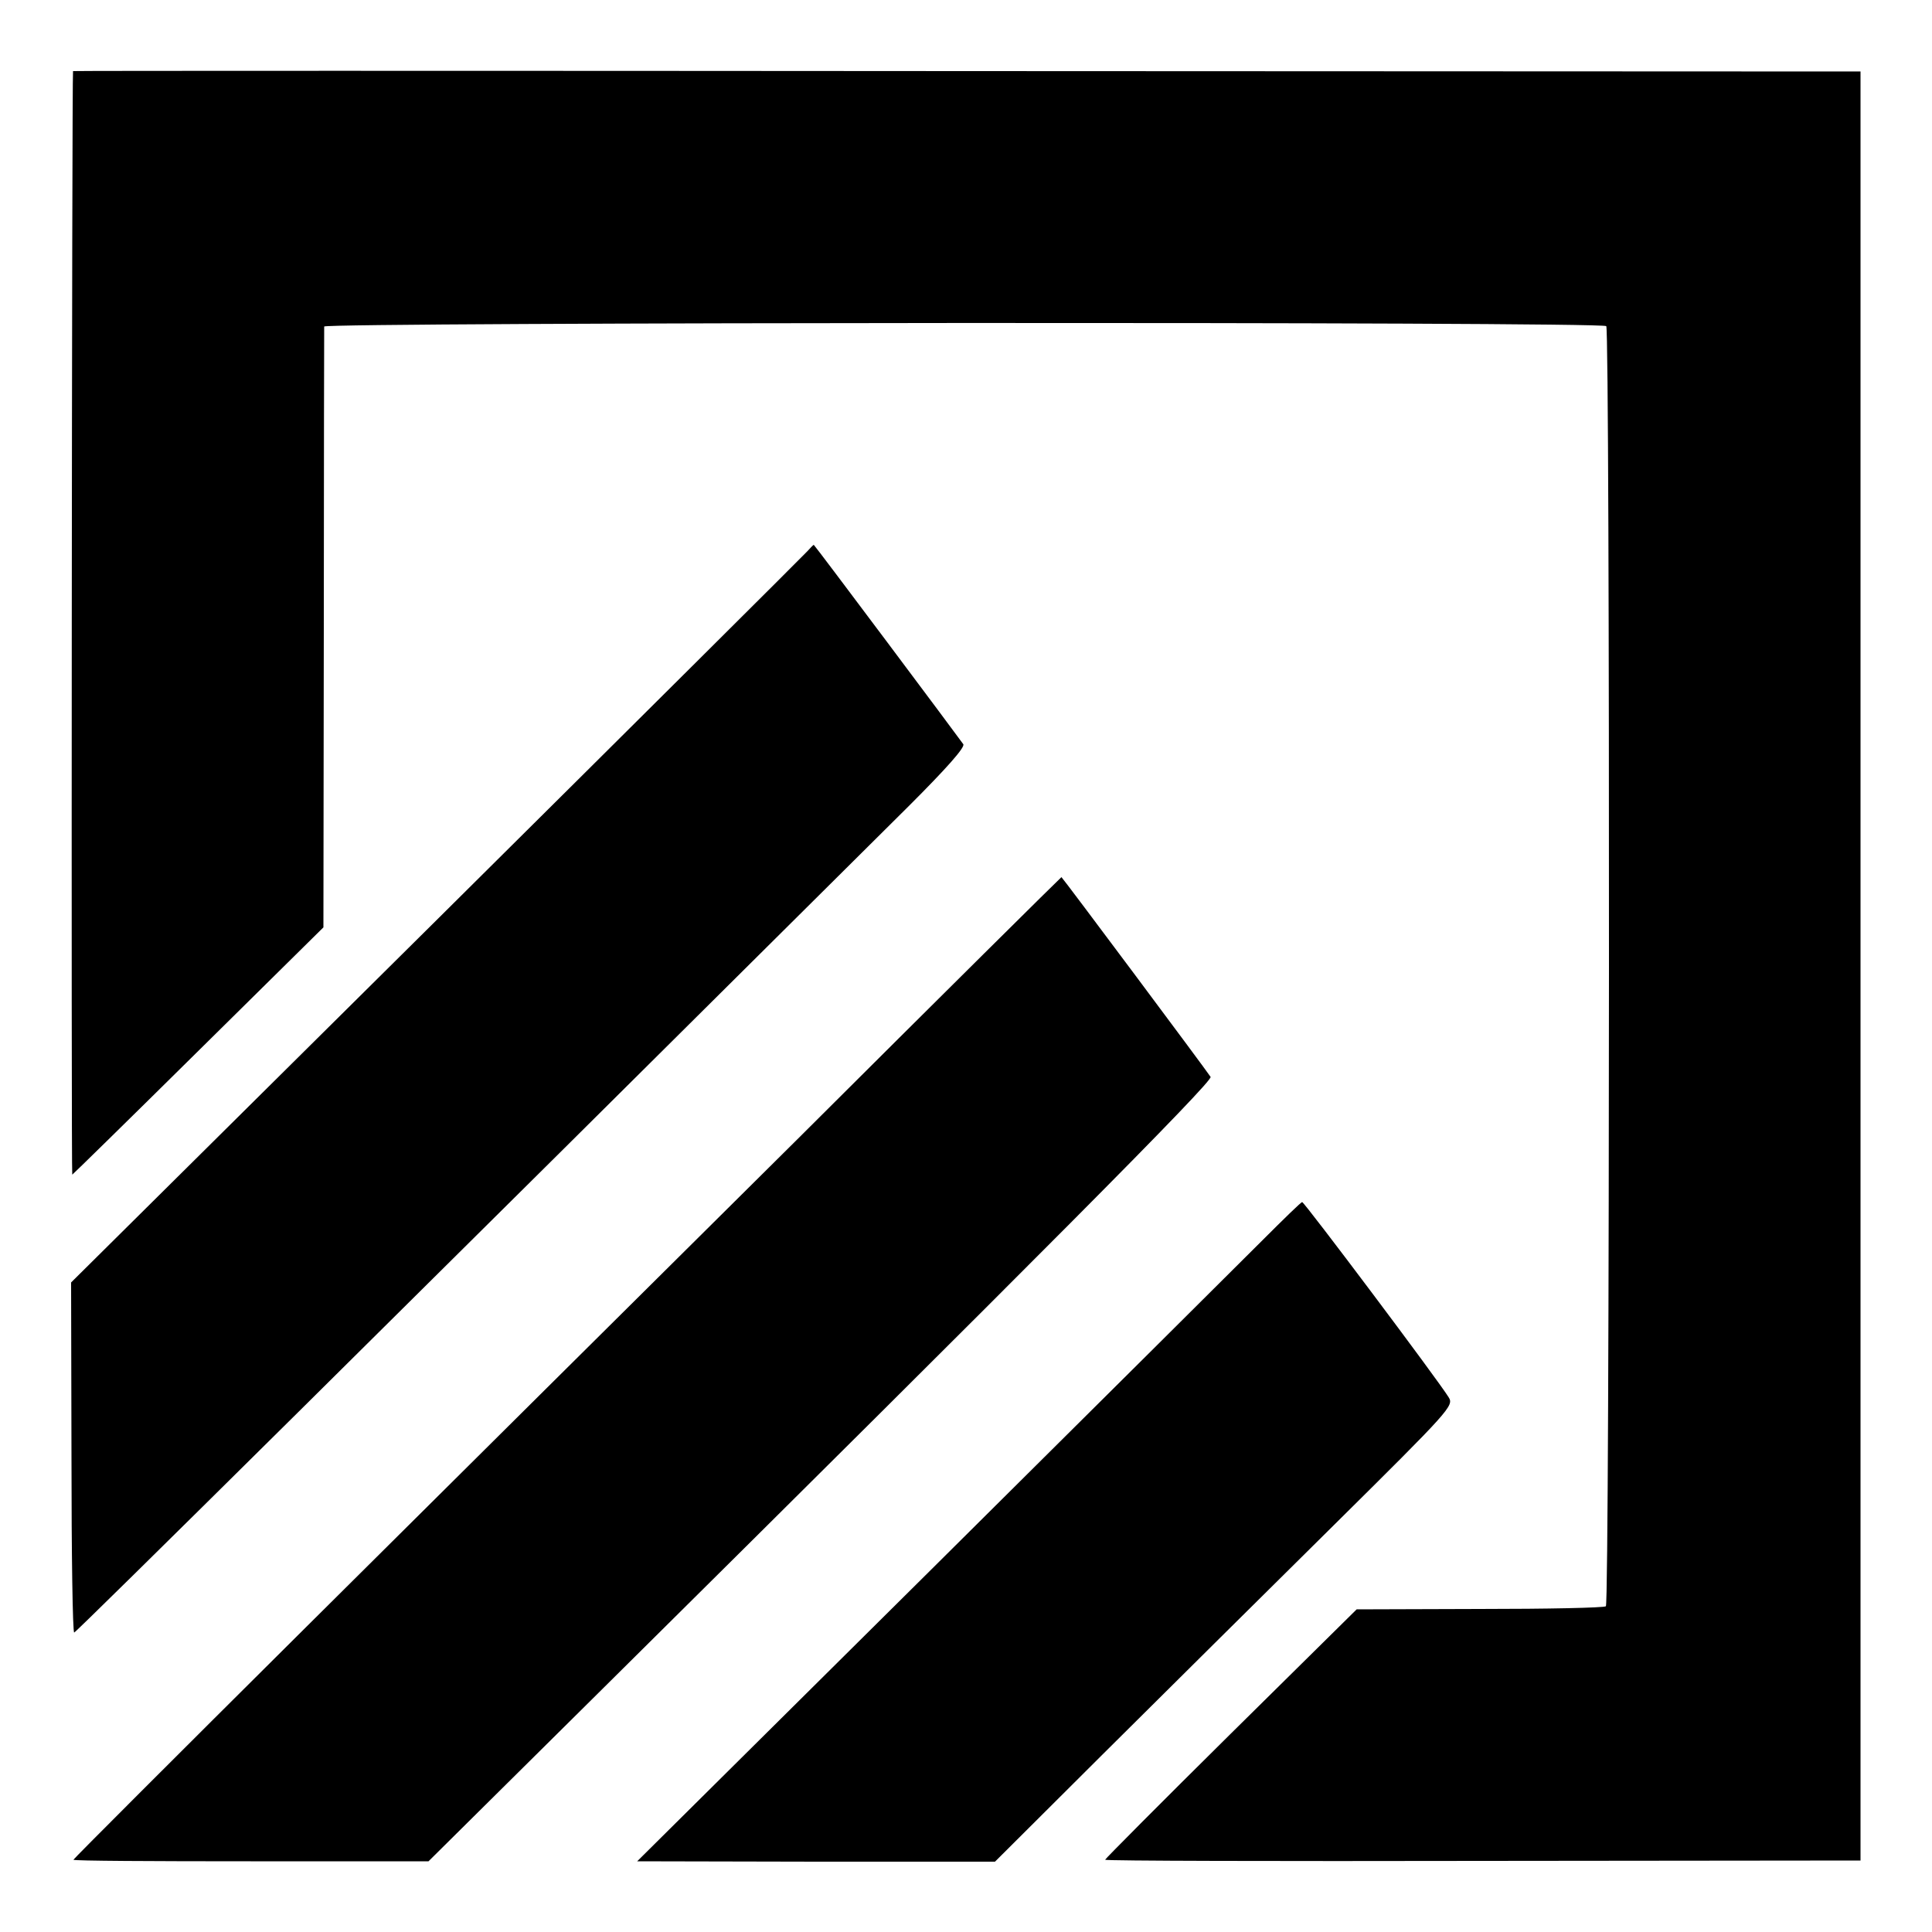 <?xml version="1.0" standalone="no"?>
<!DOCTYPE svg PUBLIC "-//W3C//DTD SVG 20010904//EN"
 "http://www.w3.org/TR/2001/REC-SVG-20010904/DTD/svg10.dtd">
<svg version="1.0" xmlns="http://www.w3.org/2000/svg"
 width="500pt" height="500pt" viewBox="0 0 500 500"
 preserveAspectRatio="xMidYMid meet">
<g transform="translate(0,500) scale(0.1,-0.1)"
fill="#000000" stroke="none">
<path d="M189 4816 c-3 -2 -5 -2856 -2 -2856 1 0 148 144 326 320 l324 320 1
773 c0 424 1 777 1 782 1 11 3307 13 3318 1 10 -10 9 -3307 -1 -3313 -5 -4
-152 -7 -327 -7 l-318 -1 -326 -322 c-179 -177 -325 -324 -325 -326 0 -3 440
-4 978 -3 l977 1 0 2315 0 2315 -2312 1 c-1272 1 -2314 1 -2314 0z"/>
<path d="M2089 3573 c-9 -10 -441 -440 -960 -955 l-945 -937 1 -453 c0 -249 3
-453 7 -453 5 0 819 806 2161 2140 96 96 145 151 140 159 -11 16 -385 516
-387 516 -1 0 -9 -8 -17 -17z"/>
<path d="M2064 2052 c-375 -372 -950 -943 -1278 -1269 -328 -326 -596 -594
-596 -596 0 -3 207 -4 459 -4 l460 0 440 436 c1136 1126 1591 1583 1584 1594
-10 16 -384 517 -386 517 -1 0 -309 -305 -683 -678z"/>
<path d="M3269 1792 c-53 -53 -439 -437 -858 -853 l-762 -756 463 -1 463 0
280 279 c154 153 421 418 594 589 306 303 314 312 300 334 -27 44 -374 506
-379 505 -3 0 -48 -44 -101 -97z"/>
</g>
</svg>
